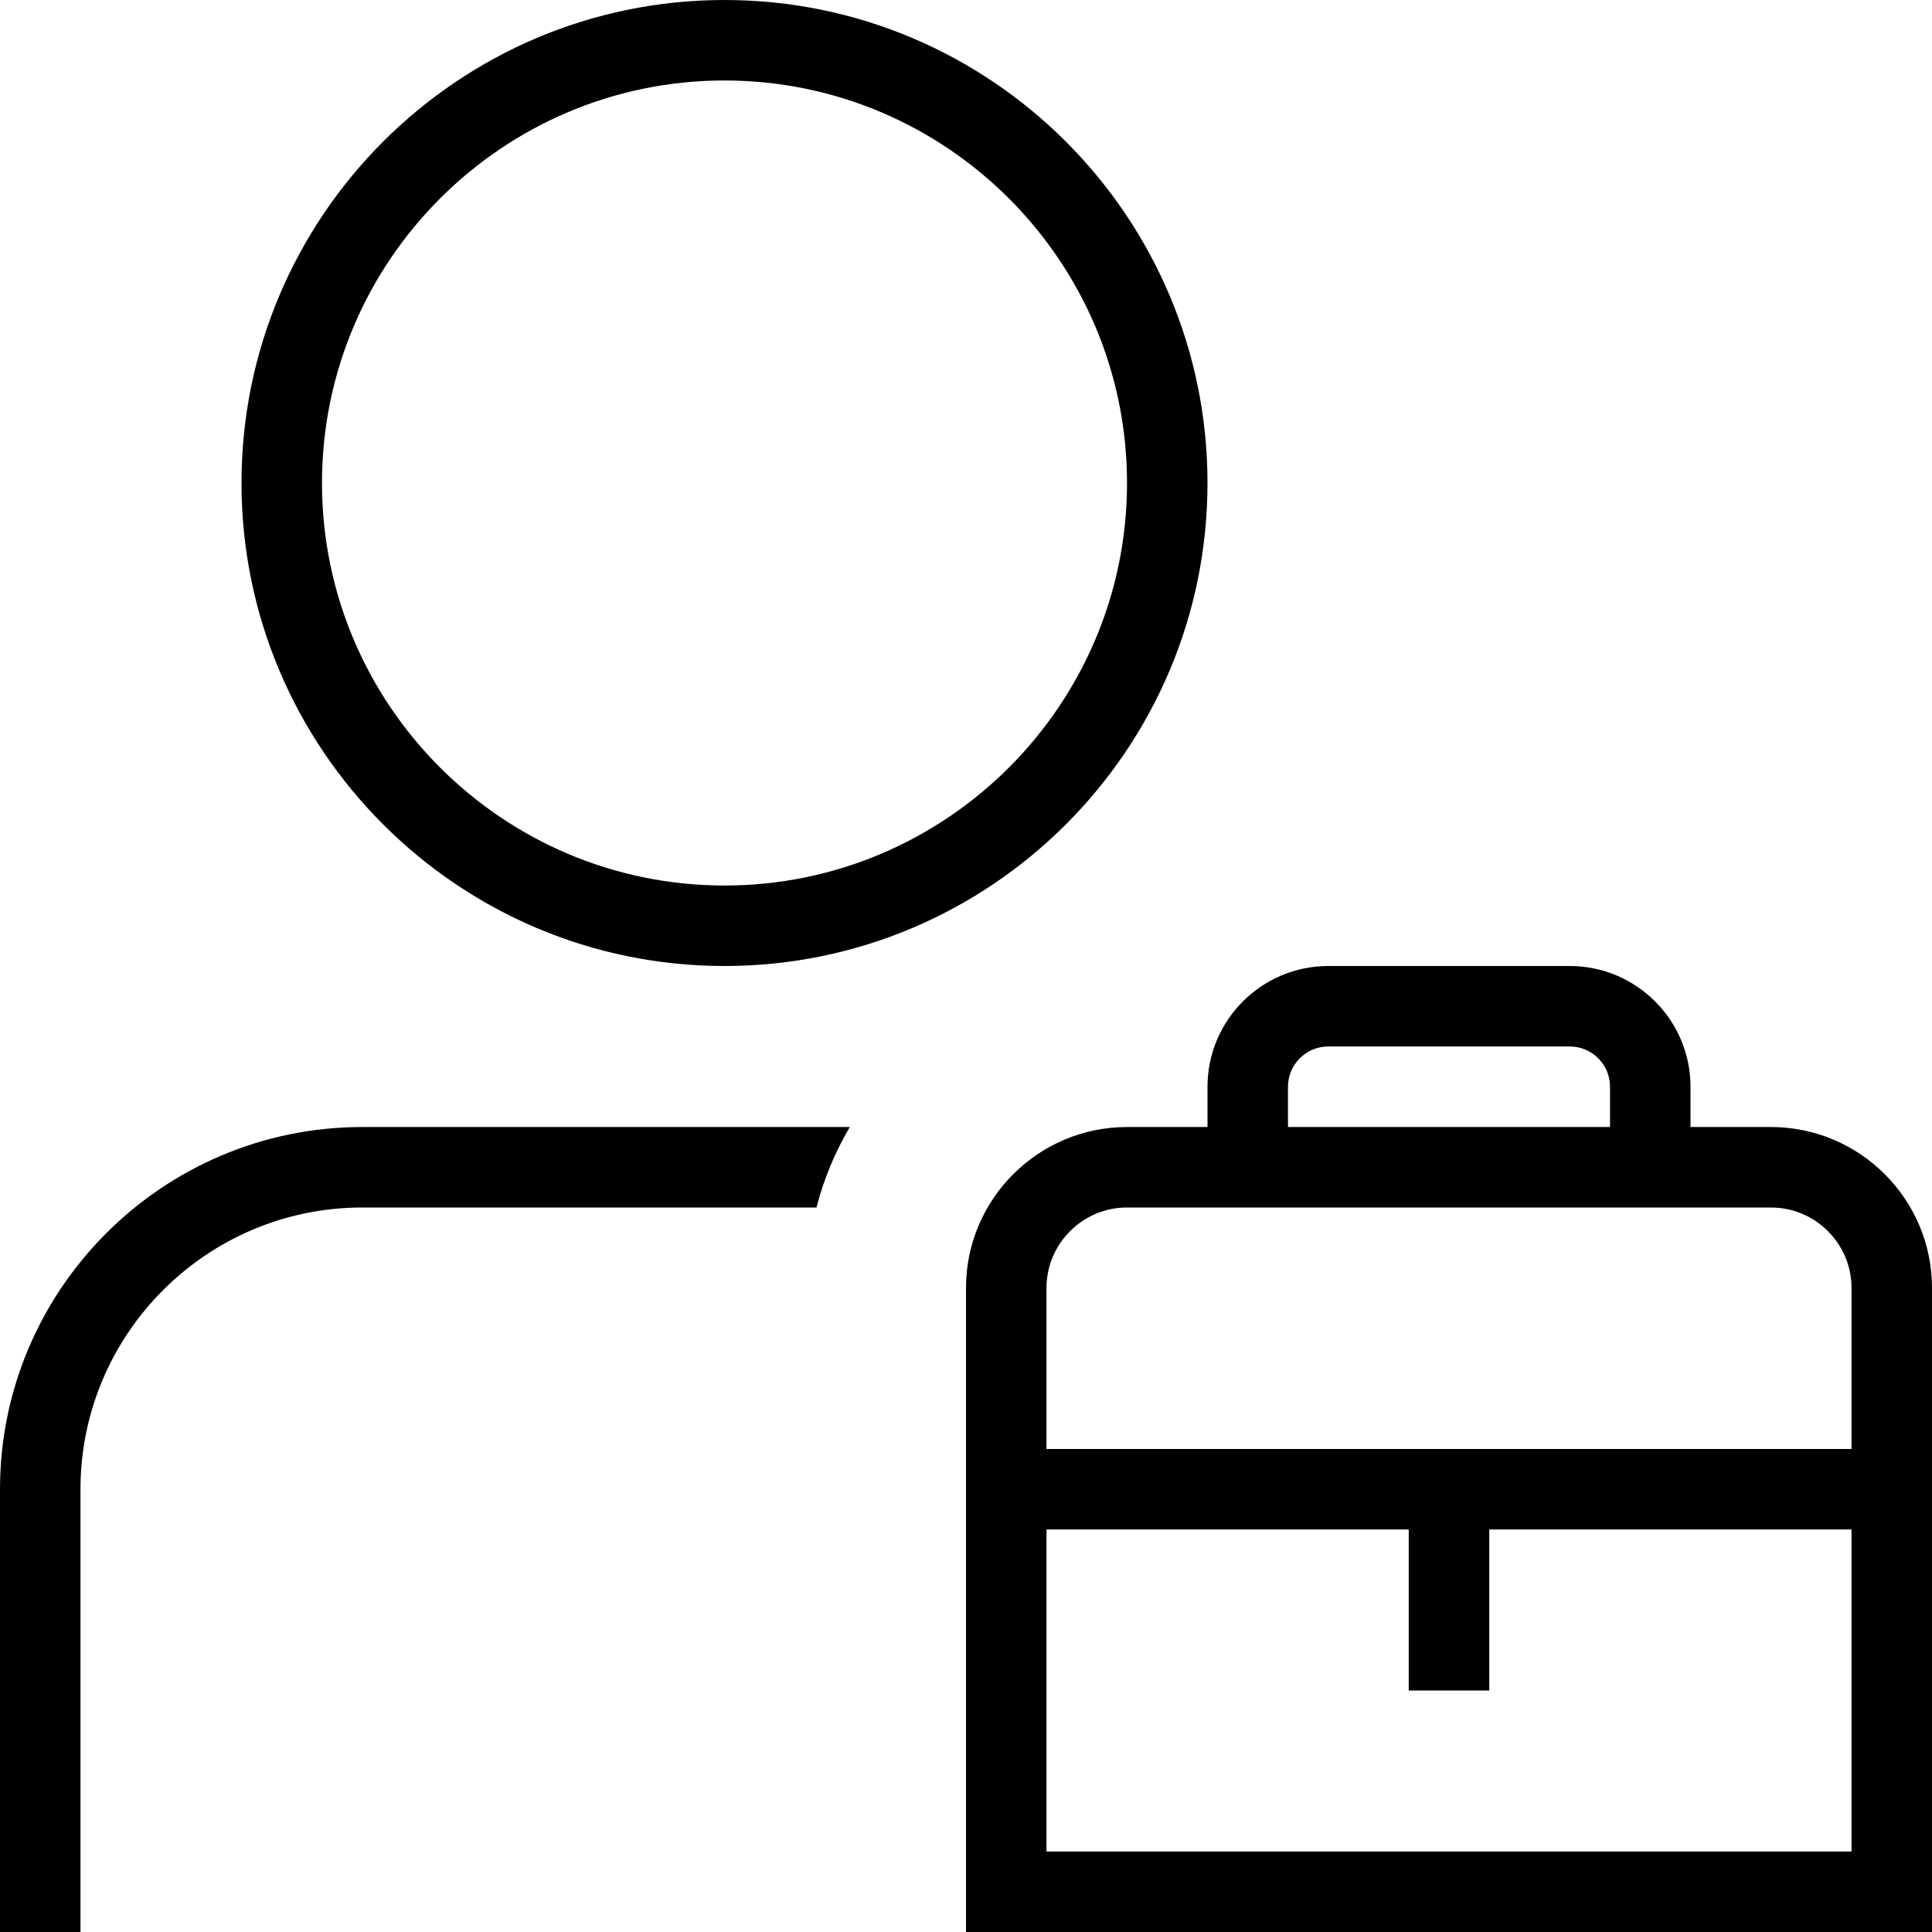 <?xml version="1.0" encoding="UTF-8"?>
<svg xmlns="http://www.w3.org/2000/svg" width="32" height="32" viewBox="0 0 32 32" fill="none">
  <path d="M12 16C16.412 16 20 12.412 20 8C20 3.588 16.412 0 12 0C7.588 0 4 3.588 4 8C4 12.412 7.588 16 12 16ZM12 1.333C15.676 1.333 18.667 4.324 18.667 8C18.667 11.676 15.676 14.667 12 14.667C8.324 14.667 5.333 11.676 5.333 8C5.333 4.324 8.324 1.333 12 1.333ZM6 18.667H14.075C13.833 19.08 13.645 19.525 13.523 20H6C3.427 20 1.333 22.093 1.333 24.667V32H0V24.667C0 21.359 2.692 18.667 6 18.667ZM29.333 18.667H28V18C28 16.897 27.103 16 26 16H22C20.897 16 20 16.897 20 18V18.667H18.667C17.196 18.667 16 19.863 16 21.333V32H32V21.333C32 19.863 30.804 18.667 29.333 18.667ZM21.333 18C21.333 17.632 21.632 17.333 22 17.333H26C26.368 17.333 26.667 17.632 26.667 18V18.667H21.333V18ZM18.667 20H29.333C30.068 20 30.667 20.599 30.667 21.333V24H17.333V21.333C17.333 20.599 17.932 20 18.667 20ZM17.333 30.667V25.333H23.333V28H24.667V25.333H30.667V30.667H17.333Z" fill="black"></path>
</svg>
